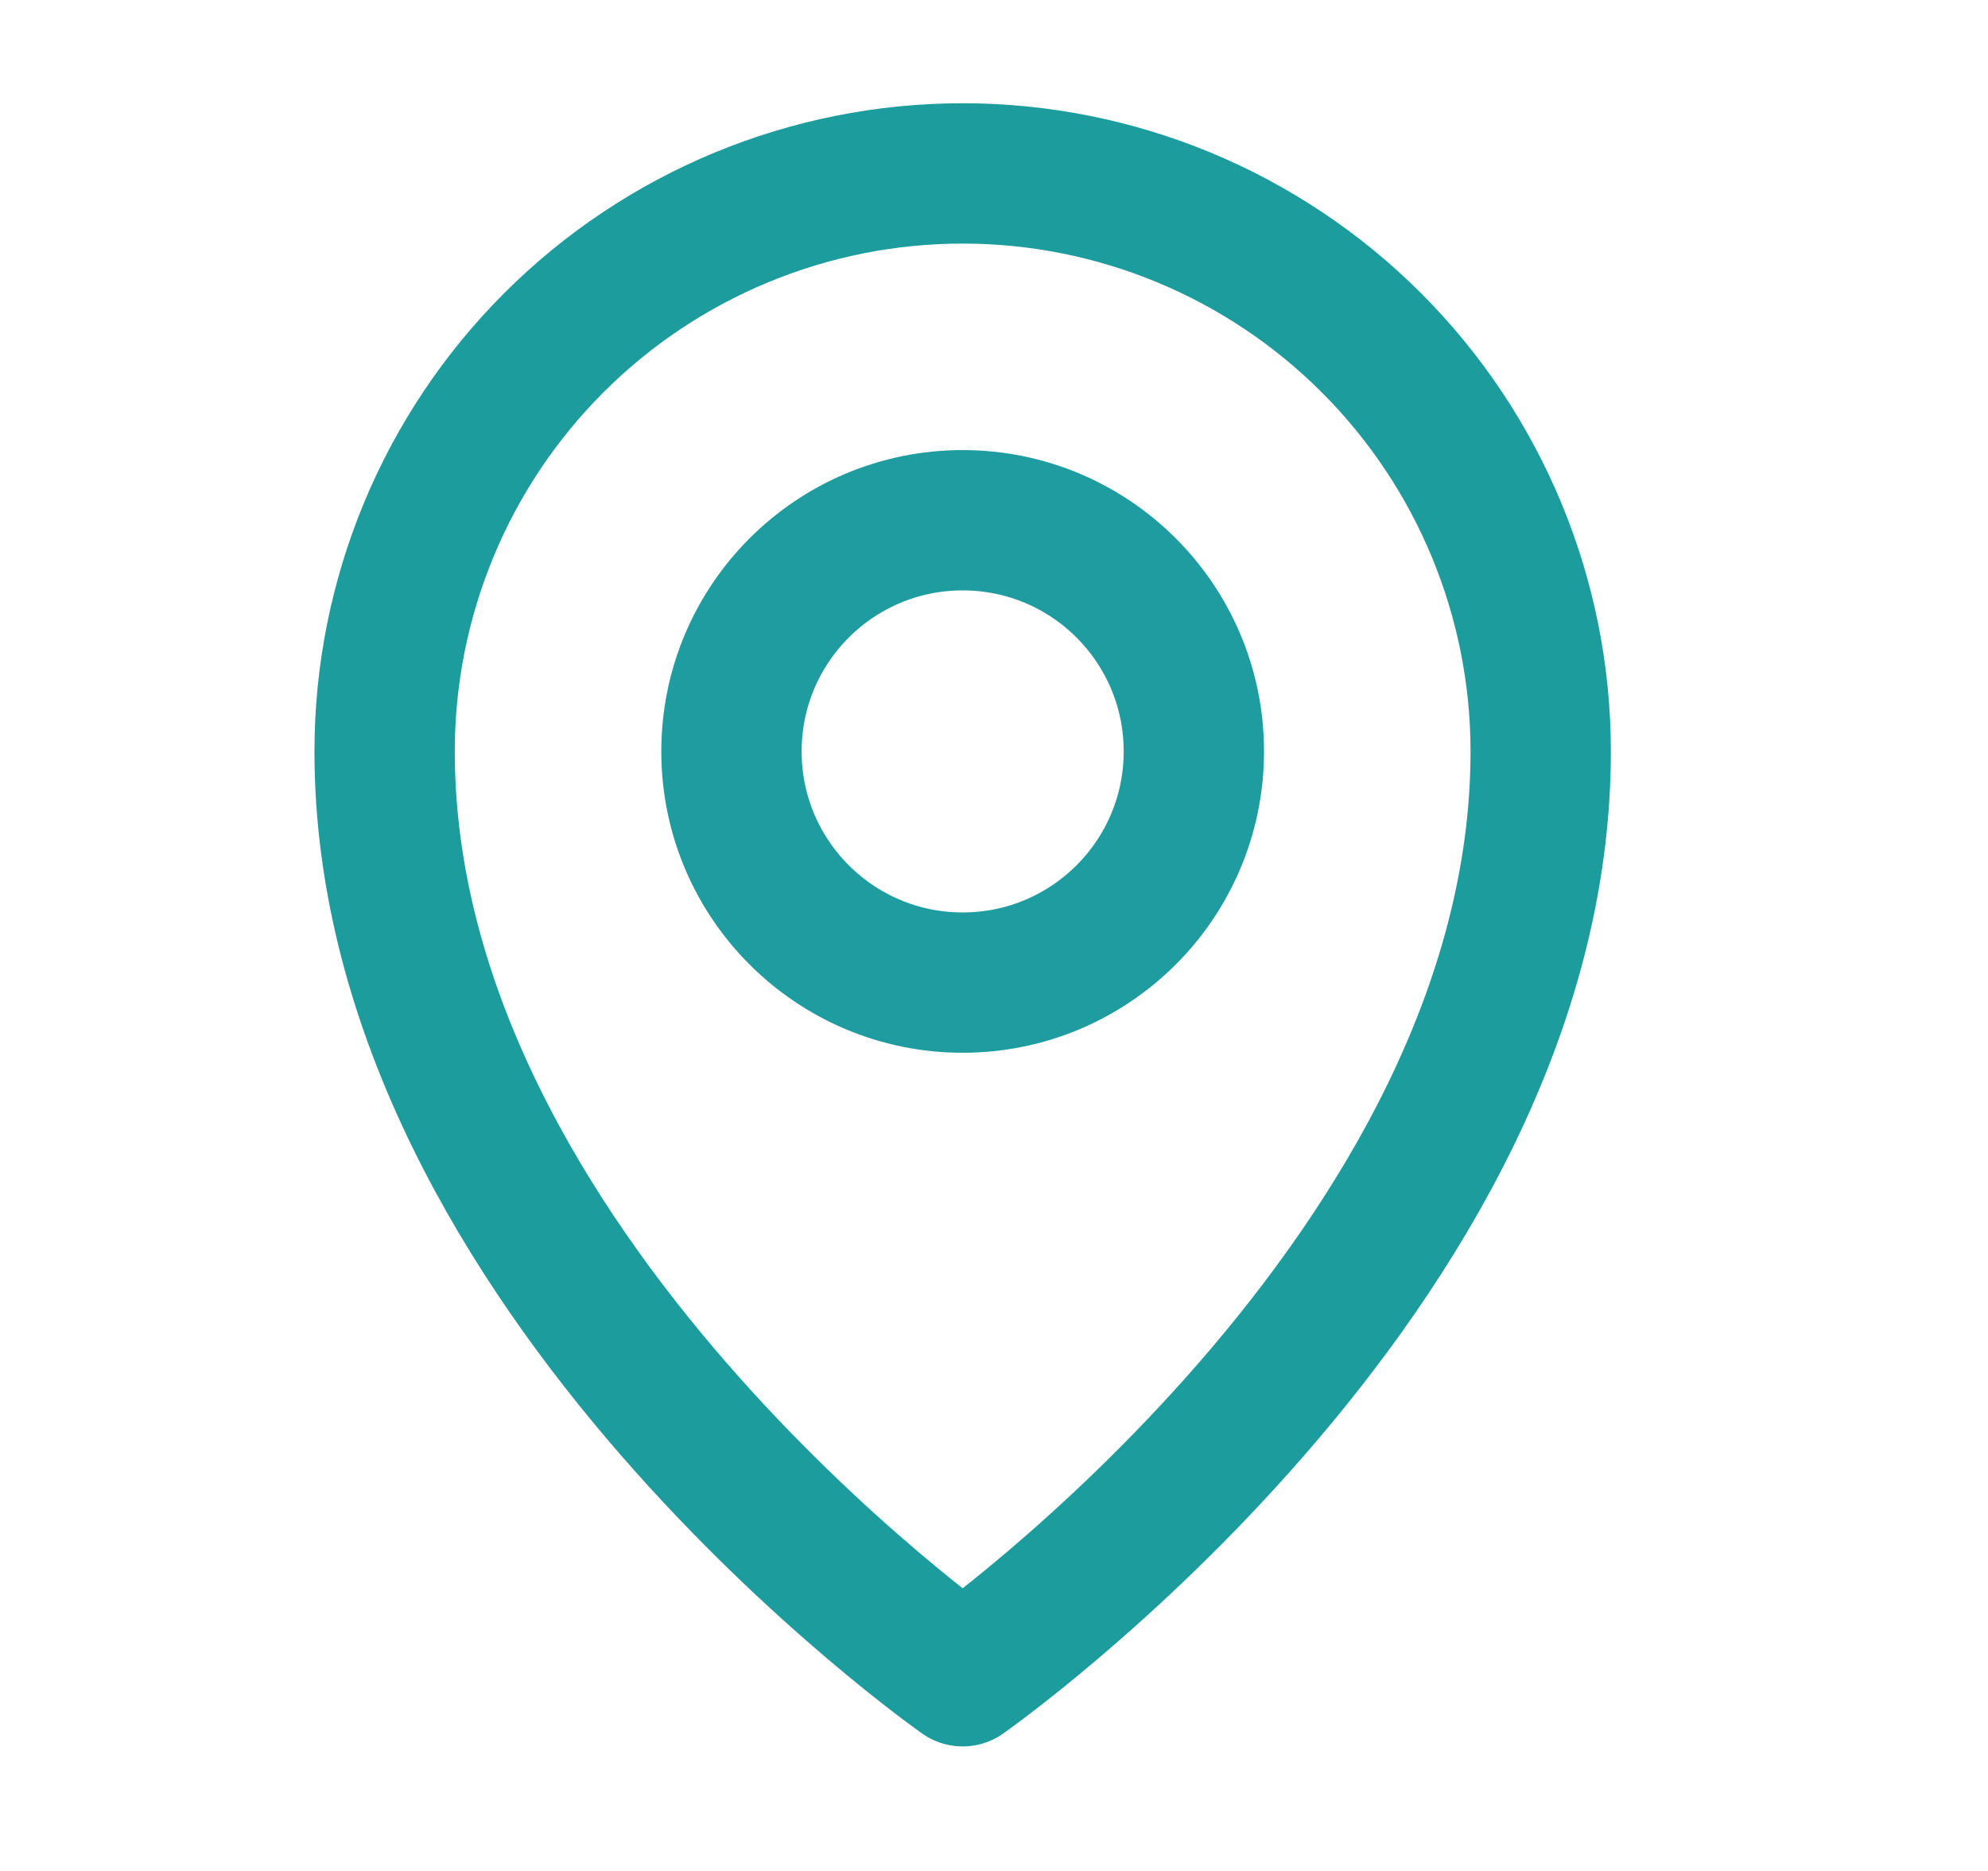 <svg width="17" height="16" viewBox="0 0 17 16" fill="none" xmlns="http://www.w3.org/2000/svg">
<g clip-path="url(#clip0_199_498)">
<path d="M8.232 8.403C9.324 8.403 10.209 7.518 10.209 6.426C10.209 5.334 9.324 4.449 8.232 4.449C7.14 4.449 6.255 5.334 6.255 6.426C6.255 7.518 7.14 8.403 8.232 8.403Z" stroke="#1F9CA0" stroke-width="1.2" stroke-linecap="round" stroke-linejoin="round"/>
<path d="M13.175 6.426C13.175 10.875 8.232 14.335 8.232 14.335C8.232 14.335 3.289 10.875 3.289 6.426C3.289 5.115 3.809 3.858 4.736 2.931C5.663 2.004 6.921 1.483 8.232 1.483C9.543 1.483 10.8 2.004 11.727 2.931C12.654 3.858 13.175 5.115 13.175 6.426Z" stroke="#1D9C9E" stroke-width="1.2" stroke-linecap="round" stroke-linejoin="round"/>
</g>
<defs>
<clipPath id="clip0_199_498">
<rect width="15.818" height="15.818" fill="white" transform="translate(0.323)"/>
</clipPath>
</defs>
</svg>
